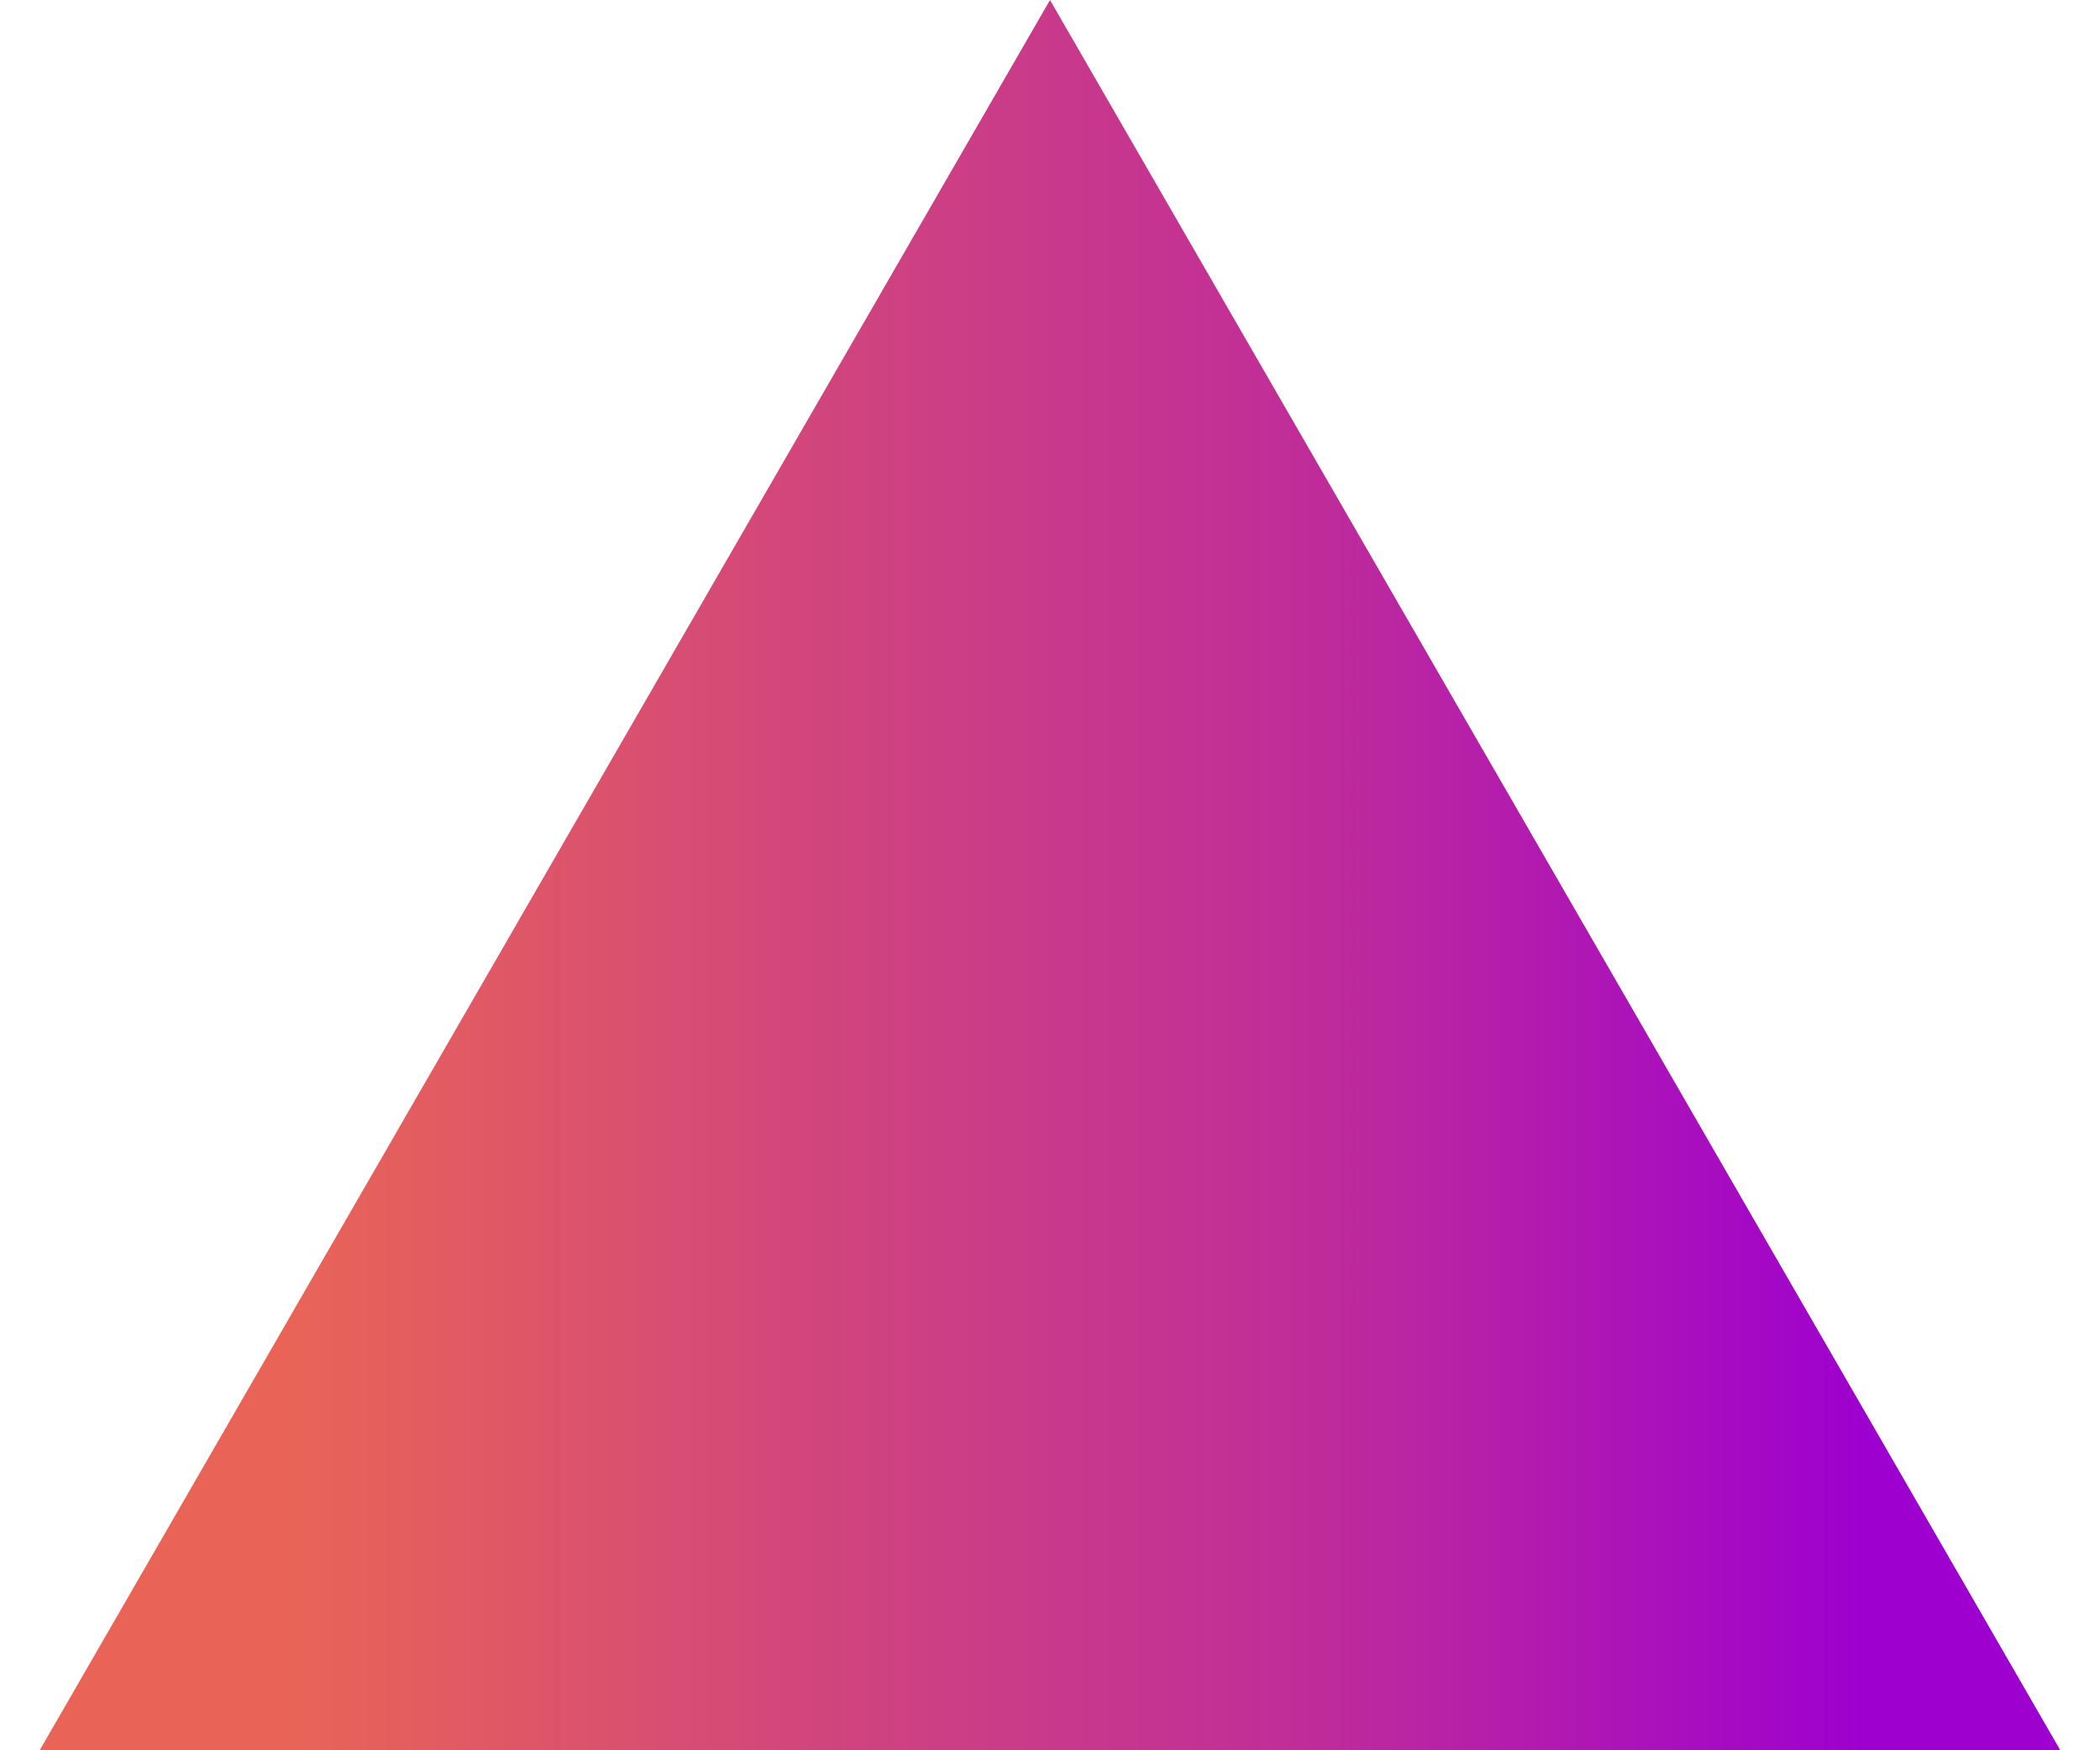 <svg width="18" height="15" viewBox="0 0 18 15" fill="none" xmlns="http://www.w3.org/2000/svg">
<path d="M9 0L17.66 15H0.34L9 0Z" fill="url(#paint0_linear_2332_8)"/>
<defs>
<linearGradient id="paint0_linear_2332_8" x1="2.5" y1="10" x2="16" y2="10" gradientUnits="userSpaceOnUse">
<stop stop-color="#E96457"/>
<stop offset="0.333" stop-color="#D1457D"/>
<stop offset="0.653" stop-color="#BF2C9A"/>
<stop offset="1" stop-color="#9E00CF"/>
</linearGradient>
</defs>
</svg>
